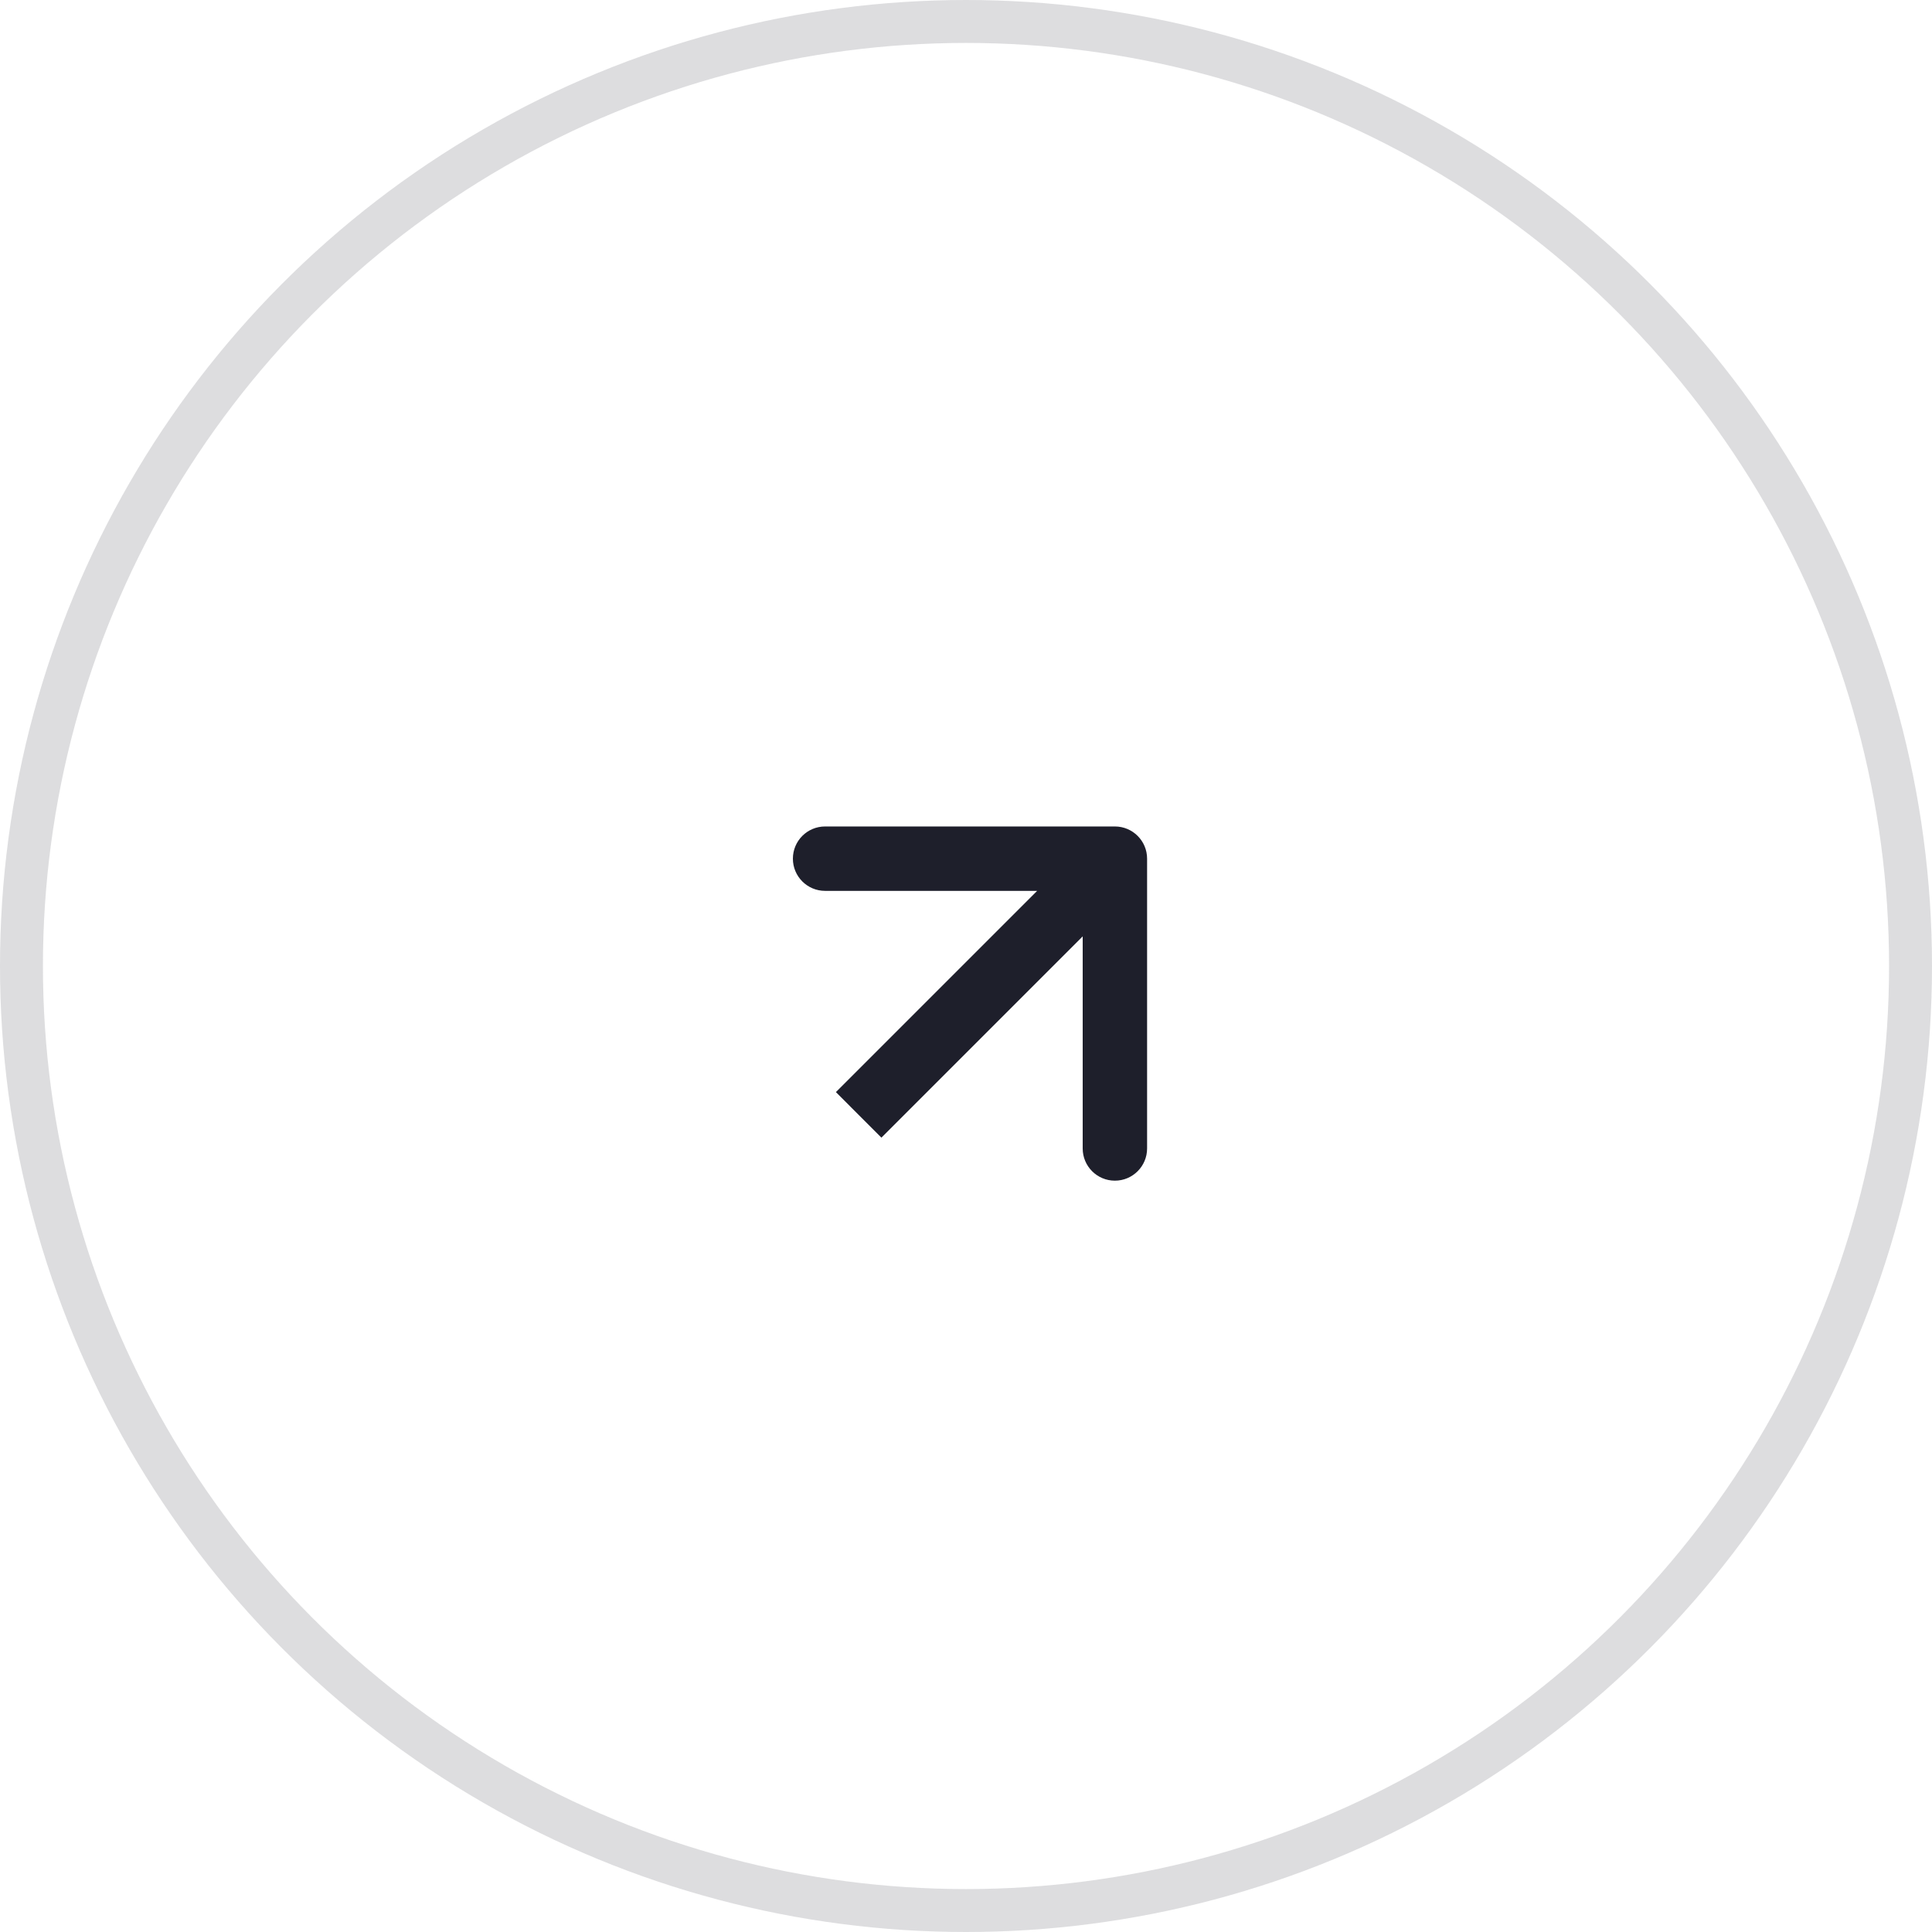 <?xml version="1.0" encoding="UTF-8"?> <svg xmlns="http://www.w3.org/2000/svg" width="45" height="45" viewBox="0 0 45 45" fill="none"><circle opacity="0.15" cx="22.5" cy="22.5" r="22" stroke="#1E1F2B"></circle><path d="M26.718 20C26.718 19.586 26.382 19.25 25.968 19.25L19.218 19.25C18.803 19.25 18.468 19.586 18.468 20C18.468 20.414 18.803 20.75 19.218 20.75H25.218V26.75C25.218 27.164 25.553 27.5 25.968 27.5C26.382 27.5 26.718 27.164 26.718 26.75L26.718 20ZM20 25.968L20.53 26.498L26.498 20.53L25.968 20L25.437 19.47L19.47 25.437L20 25.968Z" fill="#1E1F2B"></path></svg> 